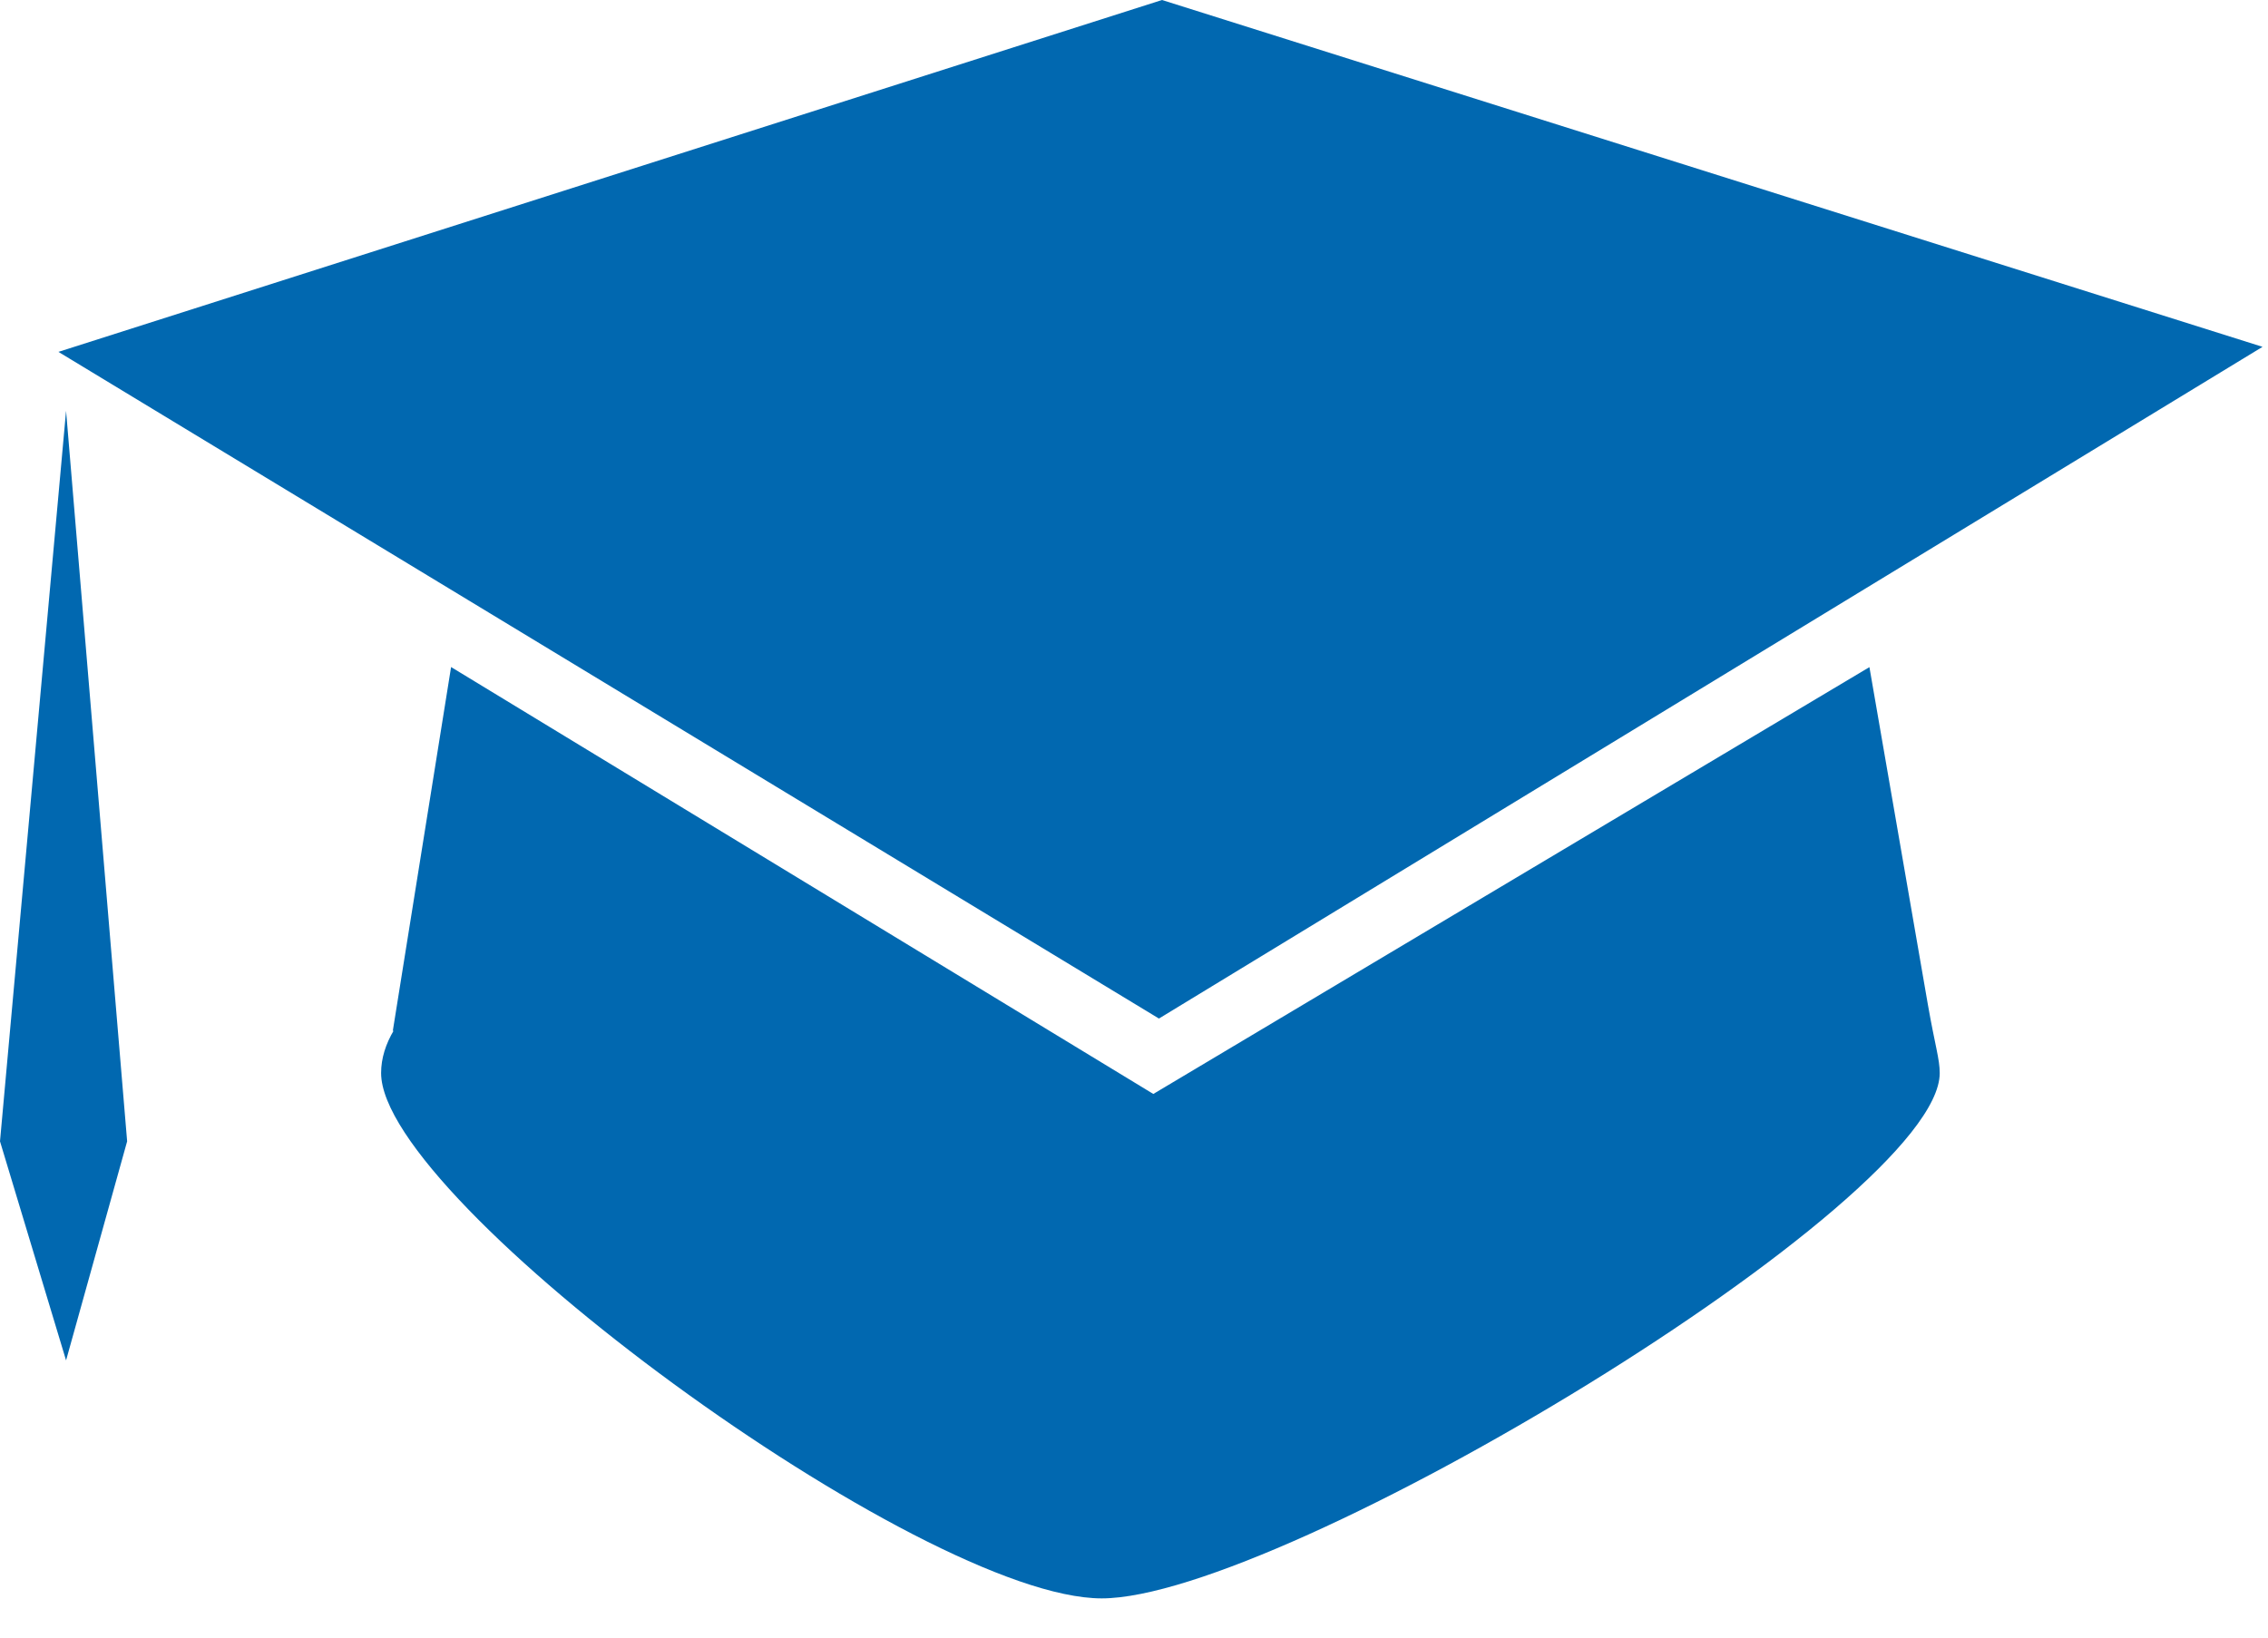 <?xml version="1.0" encoding="utf-8"?>
<!-- Generator: Adobe Illustrator 17.0.0, SVG Export Plug-In . SVG Version: 6.00 Build 0)  -->
<!DOCTYPE svg PUBLIC "-//W3C//DTD SVG 1.1//EN" "http://www.w3.org/Graphics/SVG/1.1/DTD/svg11.dtd">
<svg version="1.1" id="Layer_1" xmlns="http://www.w3.org/2000/svg" xmlns:xlink="http://www.w3.org/1999/xlink" x="0px" y="0px"
	 width="54px" height="39px" viewBox="0 0 54 39" enable-background="new 0 0 54 39" xml:space="preserve">
<g>
	<g>
		<path fill="#0168B0" d="M44.51,15.888l-17.05,10.165L10.74,15.886L9.35,24.567c0.006-0.011,0.019-0.023,0.032-0.038
			c-0.199,0.332-0.308,0.676-0.308,1.026c0,3.067,12.869,12.511,17.157,12.511c4.292,0,19.953-9.444,19.953-12.511
			c0-0.331-0.111-0.652-0.281-1.624L44.51,15.888z M53.87,8.26L27.667,0L1.391,8.38l26.203,15.877L53.87,8.26z M0,27.181
			l1.573,5.217l1.454-5.217L1.573,9.784L0,27.181z"/>
	</g>
</g>
</svg>
